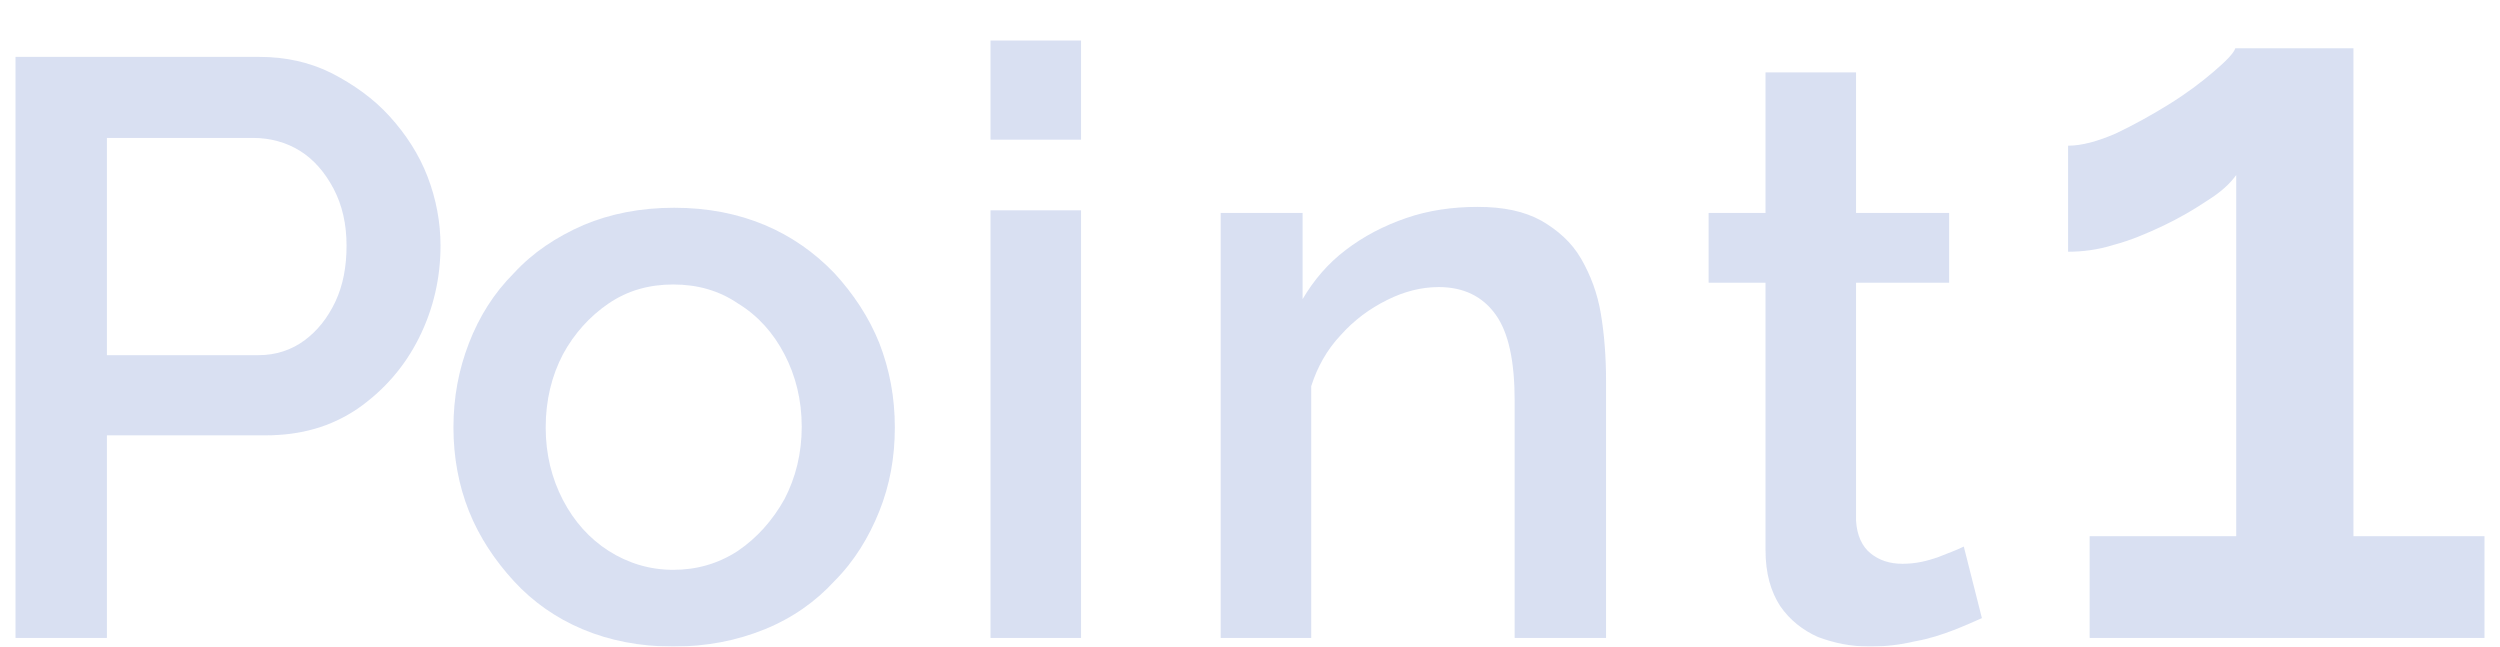 <?xml version="1.0" encoding="utf-8"?>
<!-- Generator: Adobe Illustrator 24.3.0, SVG Export Plug-In . SVG Version: 6.00 Build 0)  -->
<svg version="1.0" id="レイヤー_1" xmlns="http://www.w3.org/2000/svg" xmlns:xlink="http://www.w3.org/1999/xlink" x="0px"
	 y="0px" viewBox="0 0 290 75" style="enable-background:new 0 0 290 75;" xml:space="preserve">
<style type="text/css">
	.st0{opacity:0.2;clip-path:url(#SVGID_2_);}
	.st1{fill:#3F63C0;}
</style>
<g>
	<defs>
		<rect id="SVGID_1_" width="290" height="75"/>
	</defs>
	<clipPath id="SVGID_2_">
		<use xlink:href="#SVGID_1_"  style="overflow:visible;"/>
	</clipPath>
	<g class="st0">
		<path class="st1" d="M1.8,74V6.6h28.3c3,0,5.8,0.6,8.4,1.9c2.5,1.3,4.8,2.9,6.7,5c1.9,2.1,3.4,4.4,4.4,7c1,2.6,1.5,5.3,1.5,8
			c0,3.7-0.8,7.3-2.5,10.7c-1.7,3.4-4.1,6.1-7.1,8.2c-3.1,2.1-6.6,3.1-10.7,3.1H12.4V74H1.8z M12.4,41.2H30c2,0,3.8-0.6,5.3-1.7
			c1.5-1.1,2.7-2.6,3.6-4.5c0.9-1.9,1.3-4.1,1.3-6.5c0-2.5-0.5-4.7-1.5-6.6c-1-1.9-2.3-3.4-3.9-4.4S31.3,16,29.4,16h-17V41.2z"/>
		<path class="st1" d="M78.1,75c-3.9,0-7.4-0.7-10.5-2c-3.1-1.3-5.8-3.2-8-5.6c-2.2-2.4-4-5.1-5.2-8.1c-1.2-3-1.8-6.3-1.8-9.7
			c0-3.5,0.6-6.7,1.8-9.8c1.2-3.1,2.9-5.8,5.2-8.1c2.2-2.4,4.9-4.2,8.1-5.6c3.1-1.3,6.6-2,10.5-2c3.9,0,7.4,0.7,10.5,2
			c3.1,1.3,5.8,3.2,8.1,5.6c2.2,2.4,4,5.1,5.2,8.1c1.2,3.1,1.8,6.3,1.8,9.8c0,3.5-0.6,6.7-1.8,9.7c-1.2,3-2.9,5.8-5.2,8.1
			c-2.2,2.4-4.9,4.3-8.1,5.6C85.5,74.3,82,75,78.1,75z M63.3,49.6c0,3.1,0.7,5.9,2,8.4c1.3,2.5,3.1,4.5,5.3,5.9
			c2.2,1.4,4.7,2.2,7.5,2.2c2.7,0,5.2-0.7,7.5-2.2c2.2-1.5,4-3.5,5.4-6c1.3-2.5,2-5.3,2-8.4c0-3.1-0.7-5.9-2-8.4
			c-1.3-2.5-3.1-4.5-5.4-5.9c-2.2-1.5-4.7-2.2-7.5-2.2c-2.8,0-5.3,0.7-7.5,2.2c-2.2,1.5-4,3.5-5.3,5.9C64,43.6,63.3,46.4,63.3,49.6z
			"/>
		<path class="st1" d="M114.9,16.2V4.7h10.5v11.5H114.9z M114.9,74V24.4h10.5V74H114.9z"/>
		<path class="st1" d="M186.2,74h-10.5V46.5c0-4.6-0.7-7.9-2.2-10c-1.5-2.1-3.7-3.2-6.6-3.2c-2,0-4,0.5-6,1.5s-3.8,2.3-5.4,4.1
			c-1.6,1.7-2.7,3.7-3.4,5.9V74h-10.5V24.7h9.5v10c1.3-2.2,2.9-4.1,5-5.7c2.1-1.6,4.4-2.8,7-3.7c2.6-0.9,5.4-1.3,8.3-1.3
			c3,0,5.4,0.5,7.4,1.6c1.9,1.1,3.5,2.5,4.6,4.4c1.1,1.9,1.9,4,2.3,6.4c0.4,2.4,0.6,5,0.6,7.7V74z"/>
		<path class="st1" d="M229.9,71.7c-0.9,0.4-2,0.9-3.3,1.4c-1.3,0.5-2.8,1-4.5,1.3c-1.7,0.4-3.4,0.6-5.2,0.6c-2.2,0-4.1-0.4-6-1.1
			c-1.8-0.8-3.3-2-4.4-3.6c-1.1-1.7-1.7-3.8-1.7-6.5V32.8h-6.6v-8.1h6.6V8.4h10.5v16.3h10.8v8.1h-10.8v27.6c0.1,1.7,0.7,3,1.7,3.8
			c1,0.8,2.2,1.2,3.7,1.2c1.5,0,2.8-0.3,4.2-0.8c1.3-0.5,2.3-0.9,2.9-1.2L229.9,71.7z"/>
		<path class="st1" d="M288.2,62.2V74h-45.8V62.2h17V20.3c-0.7,1-1.8,2-3.4,3c-1.5,1-3.2,2-5.1,2.9c-1.9,0.9-3.8,1.7-5.7,2.2
			c-1.9,0.6-3.7,0.8-5.3,0.8V16.9c1.6,0,3.4-0.5,5.5-1.4c2.1-1,4.1-2.1,6.2-3.4s3.8-2.6,5.2-3.8c1.4-1.2,2.3-2.1,2.5-2.7H273v56.6
			H288.2z"/>
	</g>
</g>
</svg>
